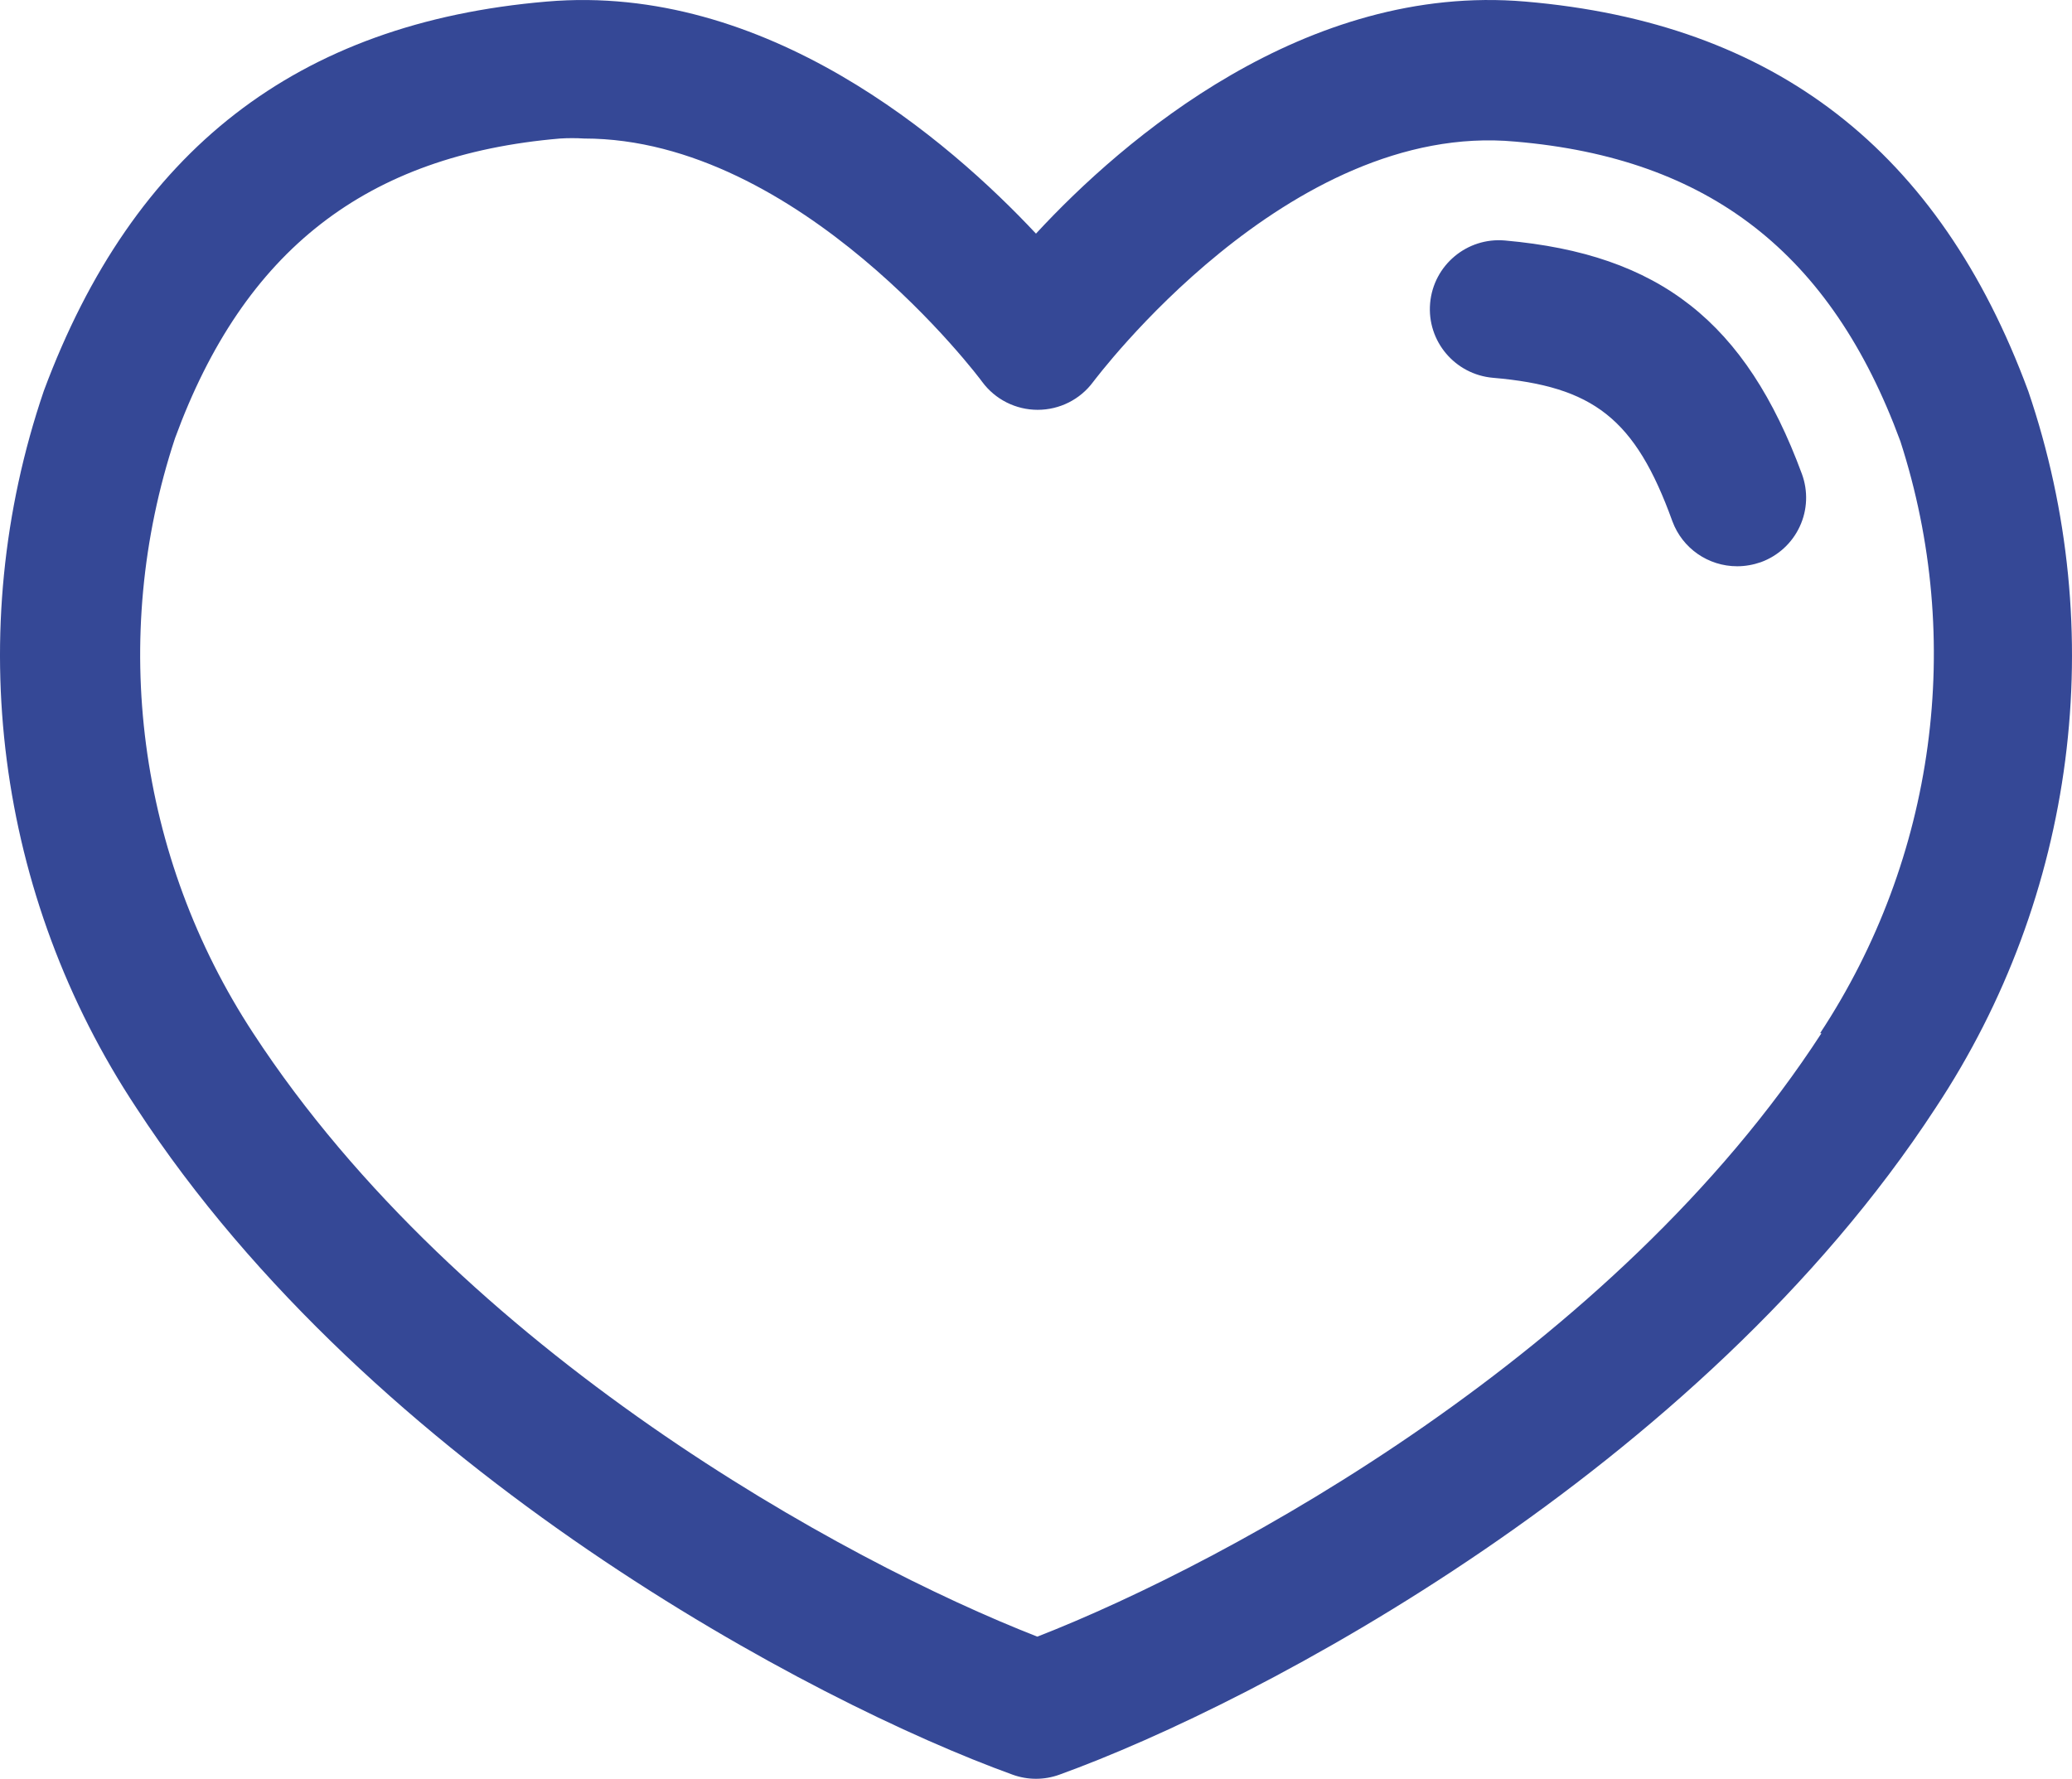 <svg width="92" height="79" viewBox="0 0 92 79" fill="none" xmlns="http://www.w3.org/2000/svg">
<path d="M90.053 17.359C86.108 6.686 78.814 1.015 67.728 0.07C57.972 -0.769 49.884 6.168 45.999 10.376C42.115 6.229 34.011 -0.77 24.271 0.07C13.185 1.015 5.921 6.671 1.946 17.359C-1.693 28.039 -0.176 39.797 6.059 49.209C16.564 65.309 36.106 75.615 44.96 78.817C45.633 79.061 46.367 79.061 47.04 78.817C55.893 75.615 75.436 65.309 85.941 49.209C92.176 39.798 93.693 28.04 90.054 17.359H90.053ZM80.878 45.884C71.703 60.033 54.654 69.333 46.06 72.687C37.467 69.333 20.477 60.033 11.242 45.884C6.116 38.059 4.839 28.34 7.771 19.463C10.829 11.108 16.273 6.884 24.867 6.152C25.222 6.13 25.582 6.13 25.937 6.152C35.51 6.152 43.522 16.825 43.613 16.962C44.191 17.743 45.104 18.201 46.075 18.201C47.046 18.201 47.96 17.743 48.537 16.962C48.629 16.855 57.192 5.345 67.284 6.289C75.877 7.021 81.306 11.244 84.38 19.599C87.239 28.446 85.932 38.112 80.817 45.884H80.878ZM80.007 21.048C80.286 21.807 80.255 22.649 79.911 23.385C79.571 24.12 78.951 24.688 78.187 24.967C77.847 25.085 77.491 25.149 77.132 25.149C75.847 25.149 74.701 24.353 74.257 23.152C72.606 18.578 70.74 17.16 66.29 16.779C64.601 16.631 63.351 15.148 63.5 13.463C63.649 11.779 65.136 10.532 66.825 10.681C73.691 11.291 77.514 14.294 80.007 21.048Z" fill="#354896"/>
</svg>
